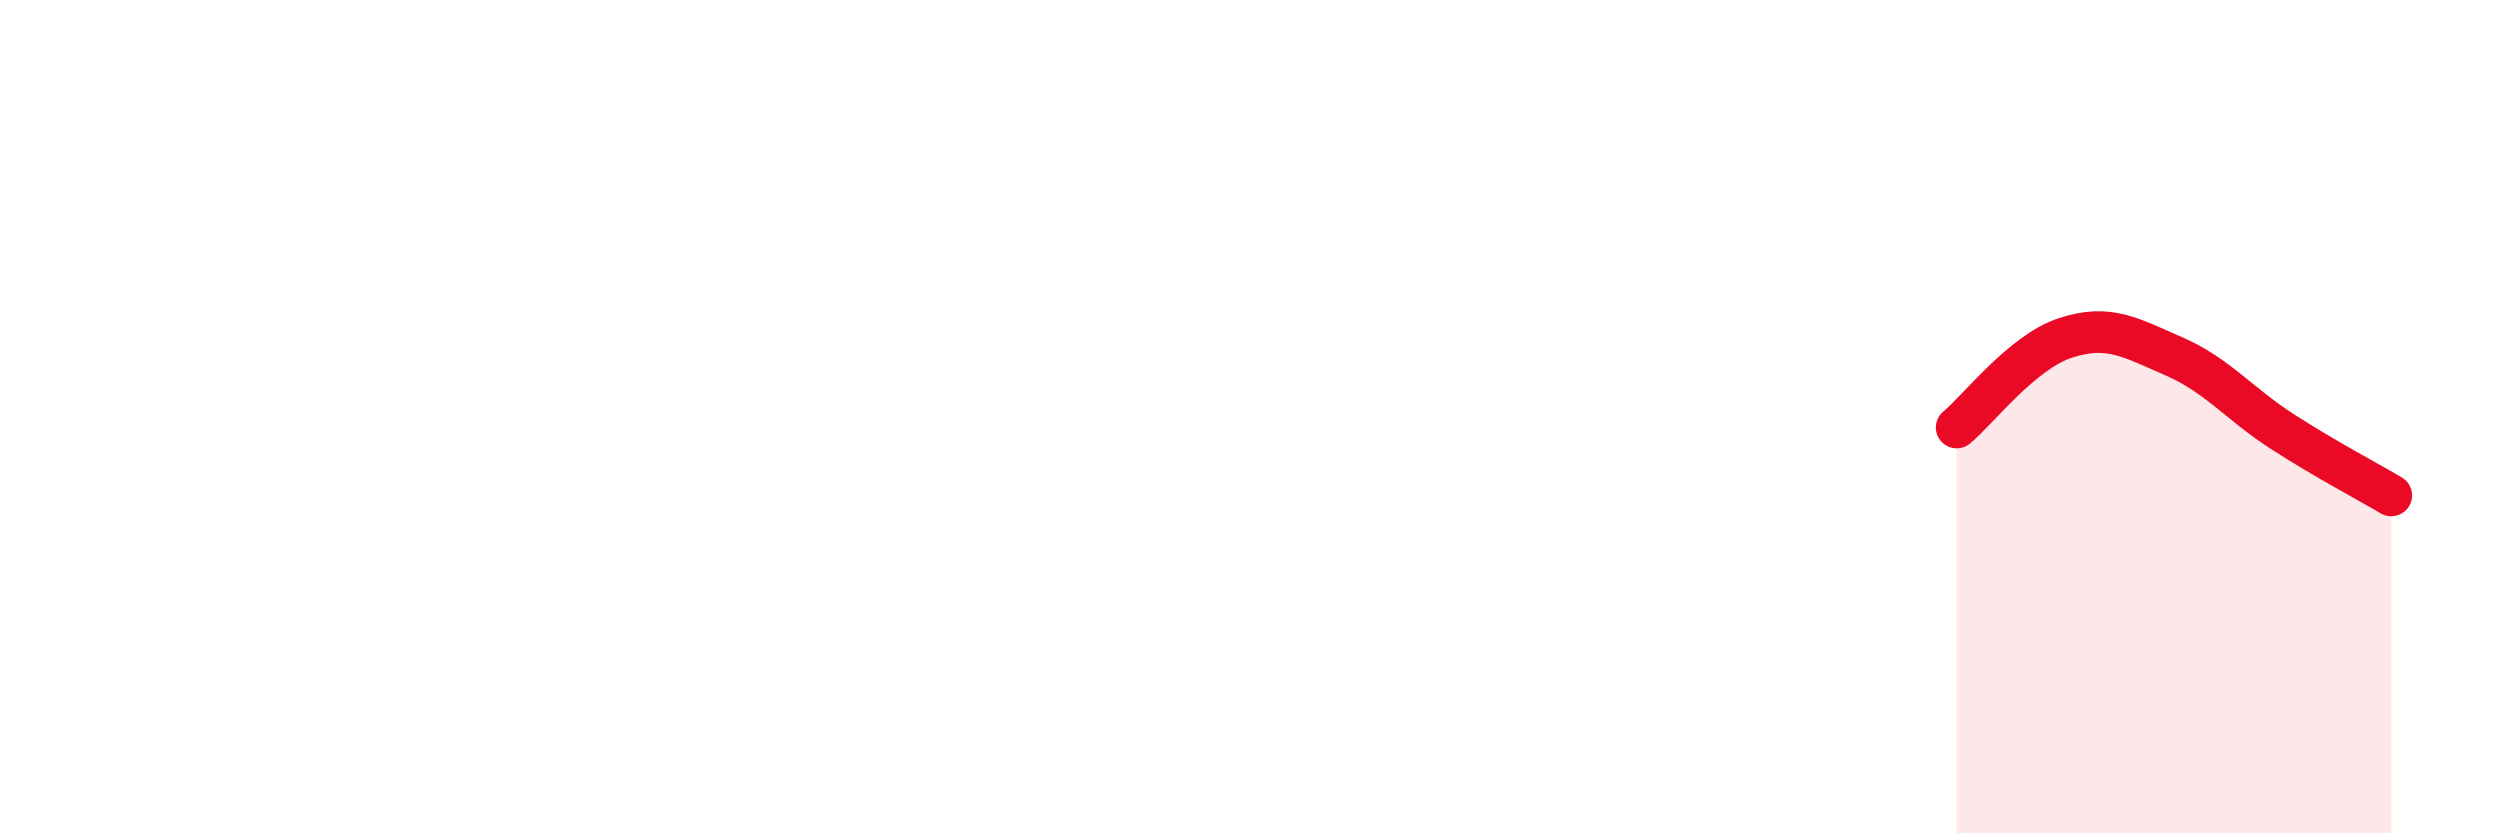 
    <svg width="60" height="20" viewBox="0 0 60 20" xmlns="http://www.w3.org/2000/svg">
      <path
        d="M 46.96,10.26 C 47.48,9.83 48.53,8.45 49.57,8.11 C 50.61,7.77 51.13,8.1 52.17,8.55 C 53.21,9 53.74,9.69 54.78,10.36 C 55.82,11.03 56.87,11.58 57.39,11.89L57.39 20L46.96 20Z"
        fill="#EB0A25"
        opacity="0.1"
        stroke-linecap="round"
        stroke-linejoin="round"
      />
      <path
        d="M 46.96,10.26 C 47.48,9.83 48.53,8.45 49.57,8.11 C 50.61,7.77 51.13,8.1 52.17,8.55 C 53.21,9 53.74,9.69 54.78,10.36 C 55.82,11.03 56.87,11.58 57.39,11.89"
        stroke="#EB0A25"
        stroke-width="1"
        fill="none"
        stroke-linecap="round"
        stroke-linejoin="round"
      />
    </svg>
  